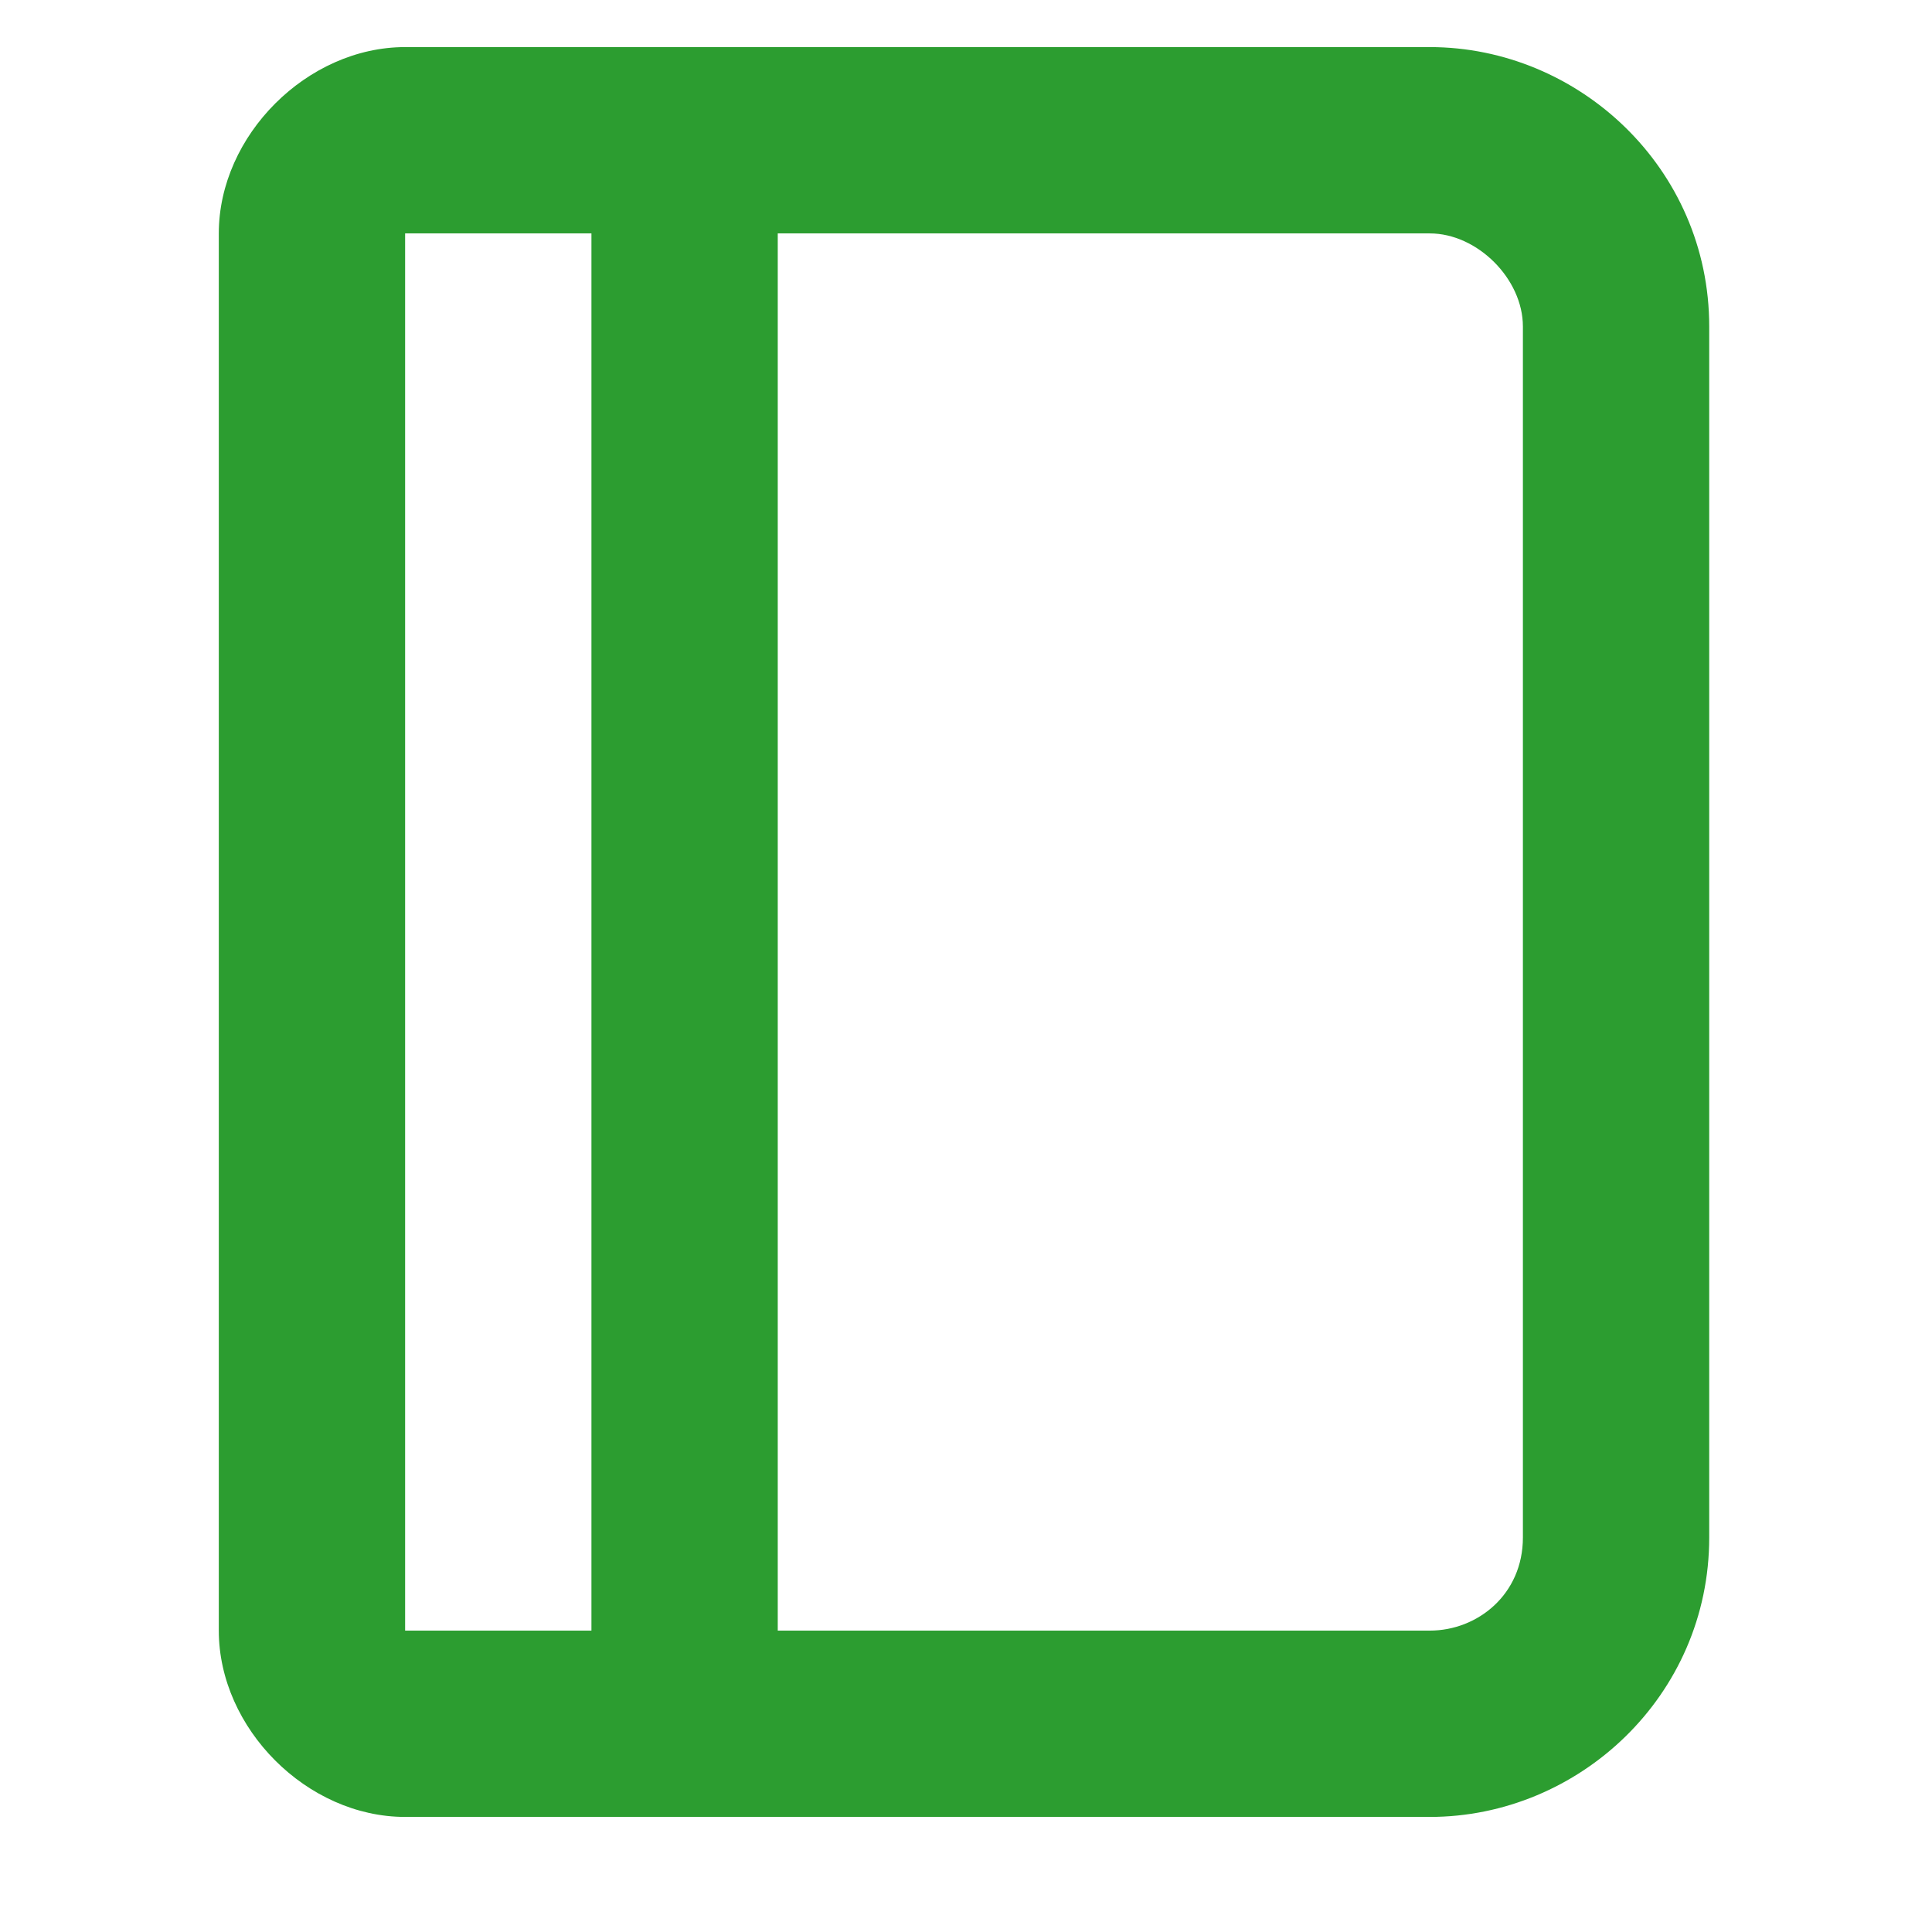 <svg width="21" height="21" viewBox="0 0 13 16" fill="none" xmlns="http://www.w3.org/2000/svg">
    <path
        d="M10.341 0.39C11.574 0.39 12.655 1.393 12.655 2.704V12.733C12.655 14.044 11.575 15.047 10.341 15.047H1.855C1.042 15.047 0.312 14.314 0.312 13.504V1.933C0.312 1.12 1.045 0.39 1.855 0.39H10.341ZM10.341 1.933H4.941V13.504H10.341C10.737 13.504 11.112 13.204 11.112 12.733V2.704C11.112 2.309 10.734 1.933 10.341 1.933ZM3.398 1.933H1.855V13.504H3.398V1.933Z"
        fill="#2C9D30" />
</svg>
